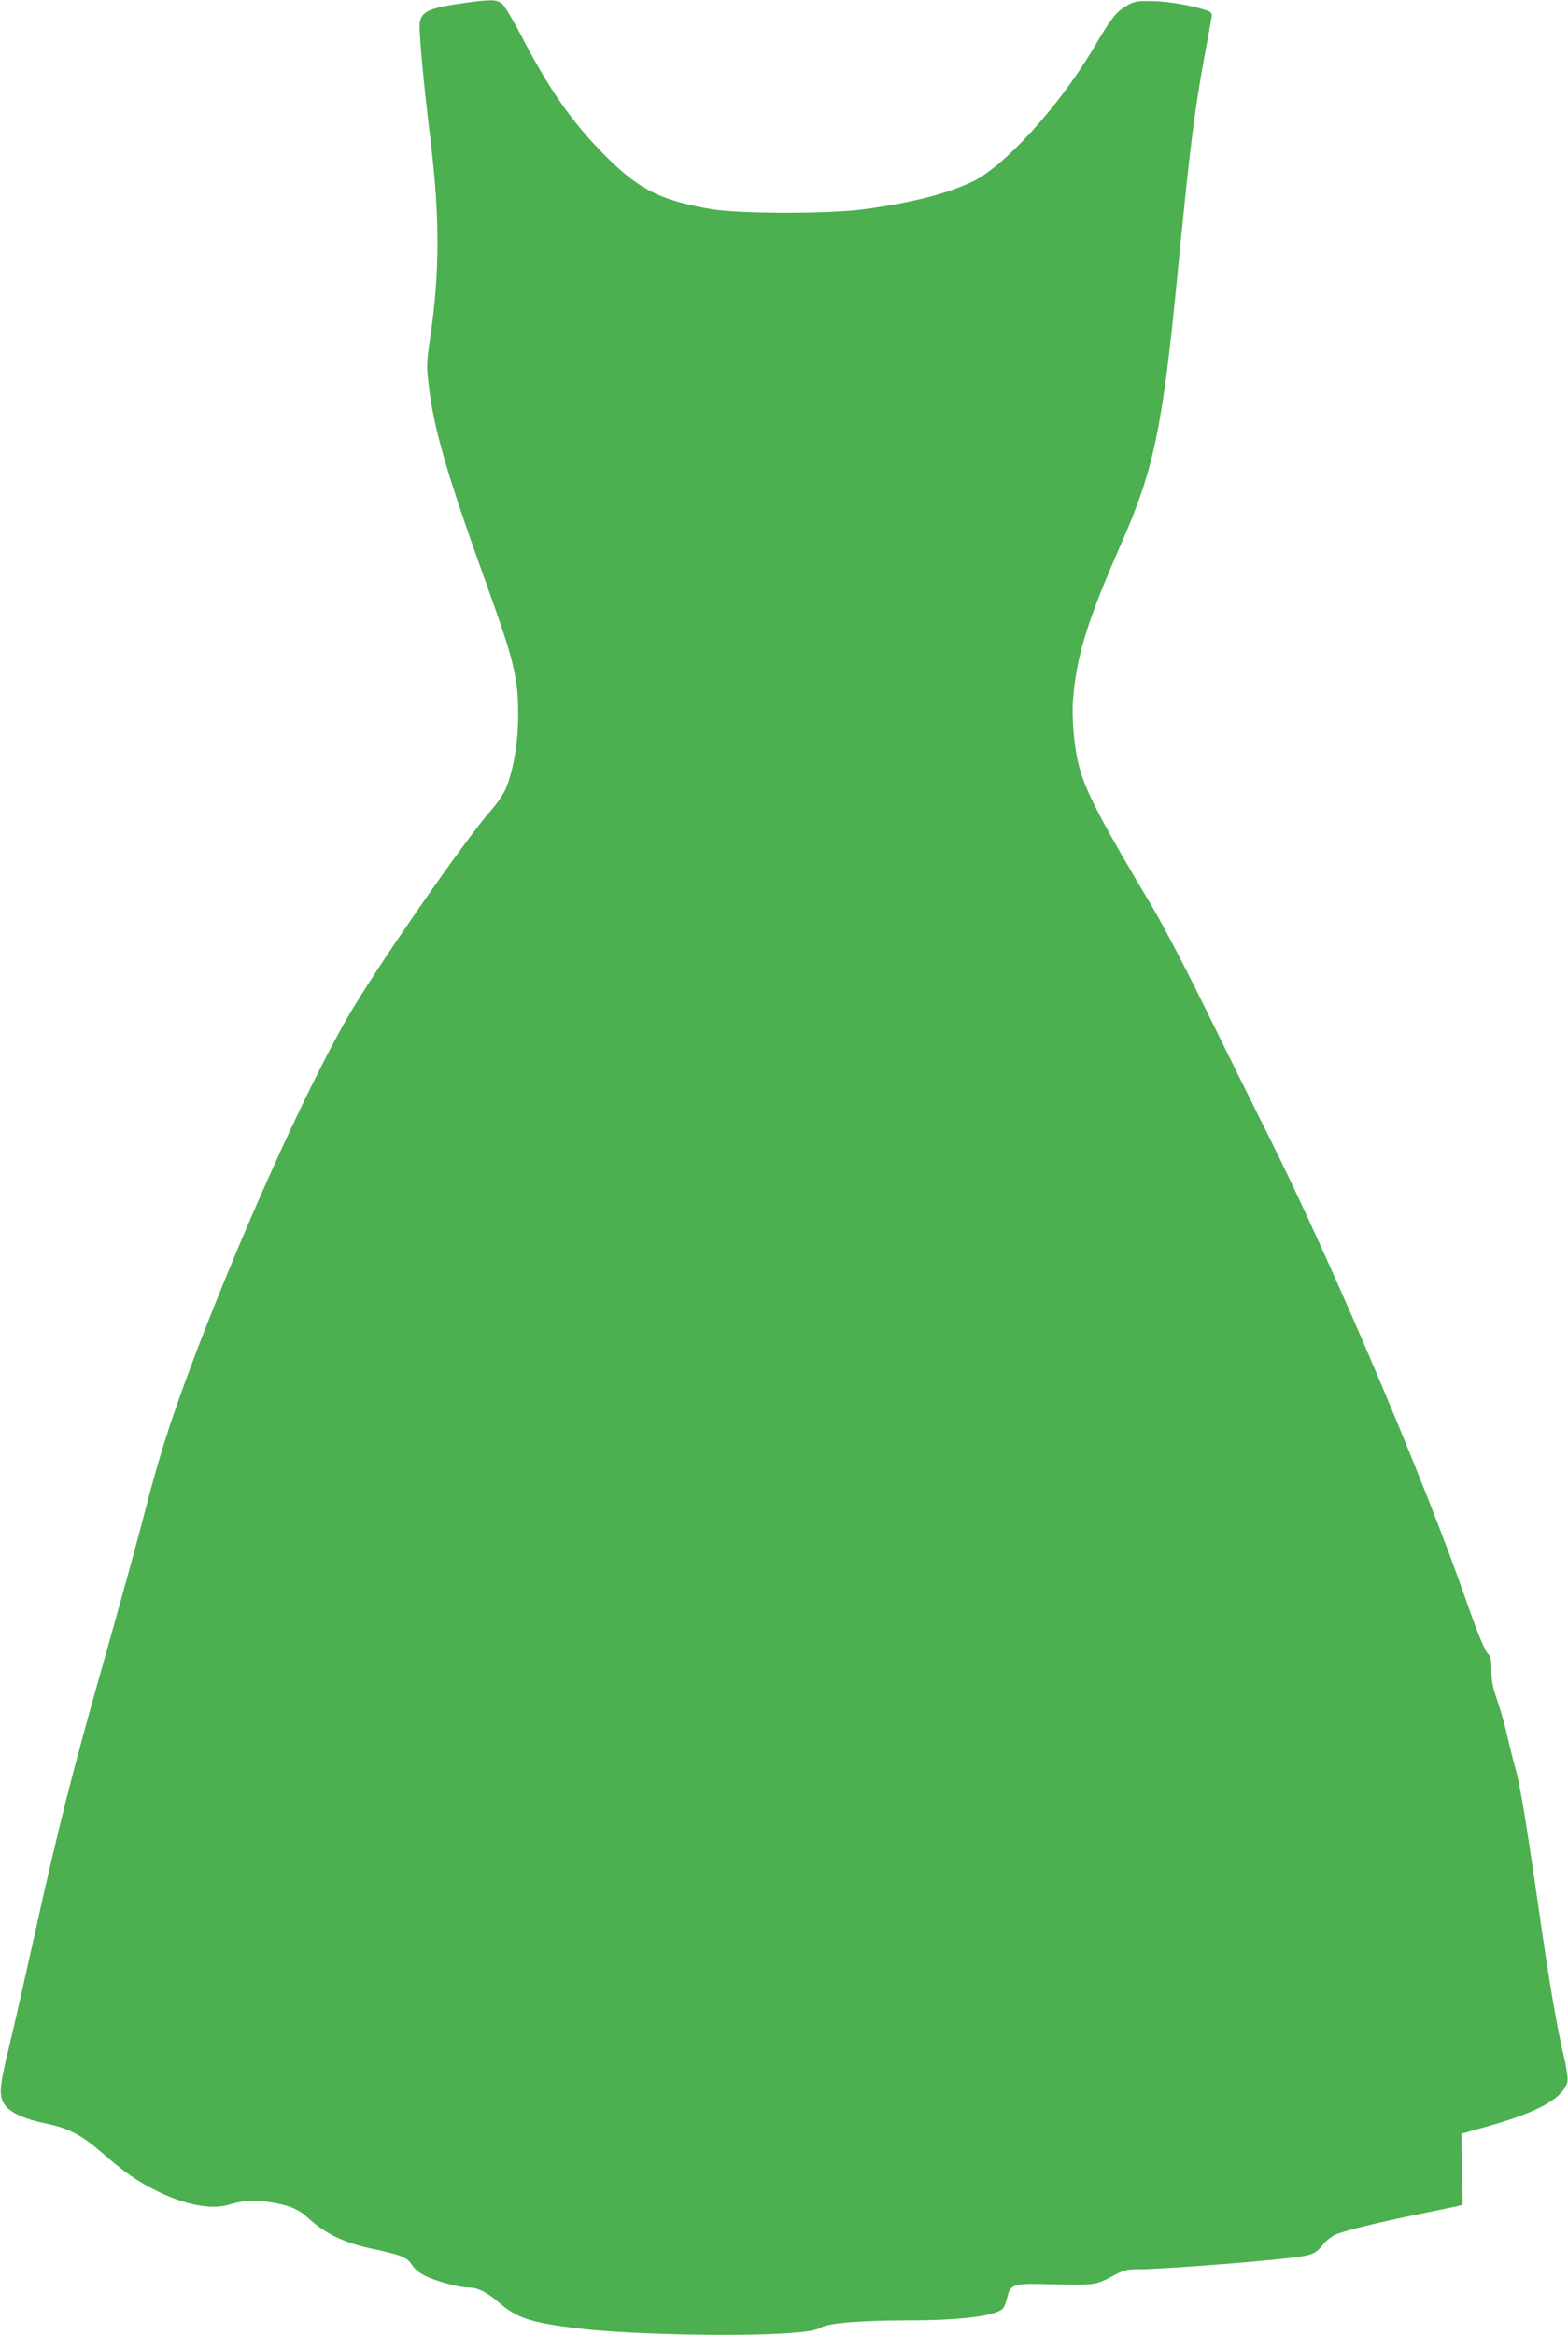 <?xml version="1.0" standalone="no"?>
<!DOCTYPE svg PUBLIC "-//W3C//DTD SVG 20010904//EN"
 "http://www.w3.org/TR/2001/REC-SVG-20010904/DTD/svg10.dtd">
<svg version="1.0" xmlns="http://www.w3.org/2000/svg"
 width="860pt" height="1280pt" viewBox="0 0 860 1280"
 preserveAspectRatio="xMidYMid meet">
<g transform="translate(0,1280) scale(0.1,-0.1)"
fill="#4caf50" stroke="none">
<path d="M2557 12785 c-196 -27 -239 -44 -254 -103 -8 -32 17 -314 59 -657 51
-423 50 -718 -3 -1080 -19 -124 -20 -152 -9 -245 26 -240 99 -493 312 -1085
160 -444 180 -527 180 -740 0 -142 -25 -292 -65 -392 -13 -32 -47 -83 -82
-123 -143 -161 -637 -873 -791 -1141 -236 -412 -599 -1220 -857 -1909 -118
-316 -178 -507 -257 -815 -34 -132 -131 -485 -216 -785 -176 -620 -255 -931
-384 -1515 -50 -225 -113 -504 -141 -619 -55 -226 -57 -270 -18 -321 32 -39
109 -73 217 -95 130 -27 198 -62 317 -166 120 -104 192 -154 294 -204 153 -76
296 -104 392 -77 87 25 129 28 209 18 109 -14 173 -38 222 -83 103 -95 206
-144 371 -178 145 -31 183 -46 206 -86 12 -20 40 -43 71 -59 62 -31 188 -65
242 -65 49 0 100 -26 169 -86 94 -81 175 -108 429 -138 269 -33 872 -46 1155
-26 106 8 149 15 178 31 49 25 212 38 477 39 295 0 486 25 521 66 8 9 19 37
24 63 15 66 36 74 199 70 279 -7 282 -7 369 39 71 38 85 42 150 42 140 0 764
49 892 70 68 11 88 22 122 66 15 20 47 45 70 55 52 22 233 66 443 109 85 17
177 36 204 42 l48 11 -3 195 -4 195 152 43 c273 77 407 153 430 242 3 15 -3
66 -16 122 -44 188 -81 405 -141 822 -74 512 -104 689 -129 776 -11 37 -29
112 -42 167 -12 55 -37 144 -55 198 -27 76 -34 113 -34 171 0 50 -4 77 -14 85
-21 17 -61 114 -127 304 -229 657 -730 1836 -1075 2527 -95 190 -258 518 -362
730 -104 212 -232 455 -283 540 -273 457 -362 627 -398 759 -28 101 -44 268
-36 371 18 241 78 436 266 863 176 399 225 633 304 1442 72 735 94 911 150
1220 20 105 37 203 40 218 4 23 0 29 -22 38 -70 26 -215 52 -303 53 -87 1 -99
-1 -143 -27 -56 -33 -82 -66 -184 -239 -187 -313 -482 -638 -658 -723 -139
-67 -332 -116 -595 -152 -193 -26 -677 -26 -835 0 -289 48 -412 112 -618 327
-164 171 -282 343 -429 626 -44 84 -91 163 -105 174 -30 23 -56 24 -196 5z"/>
</g>
</svg>
